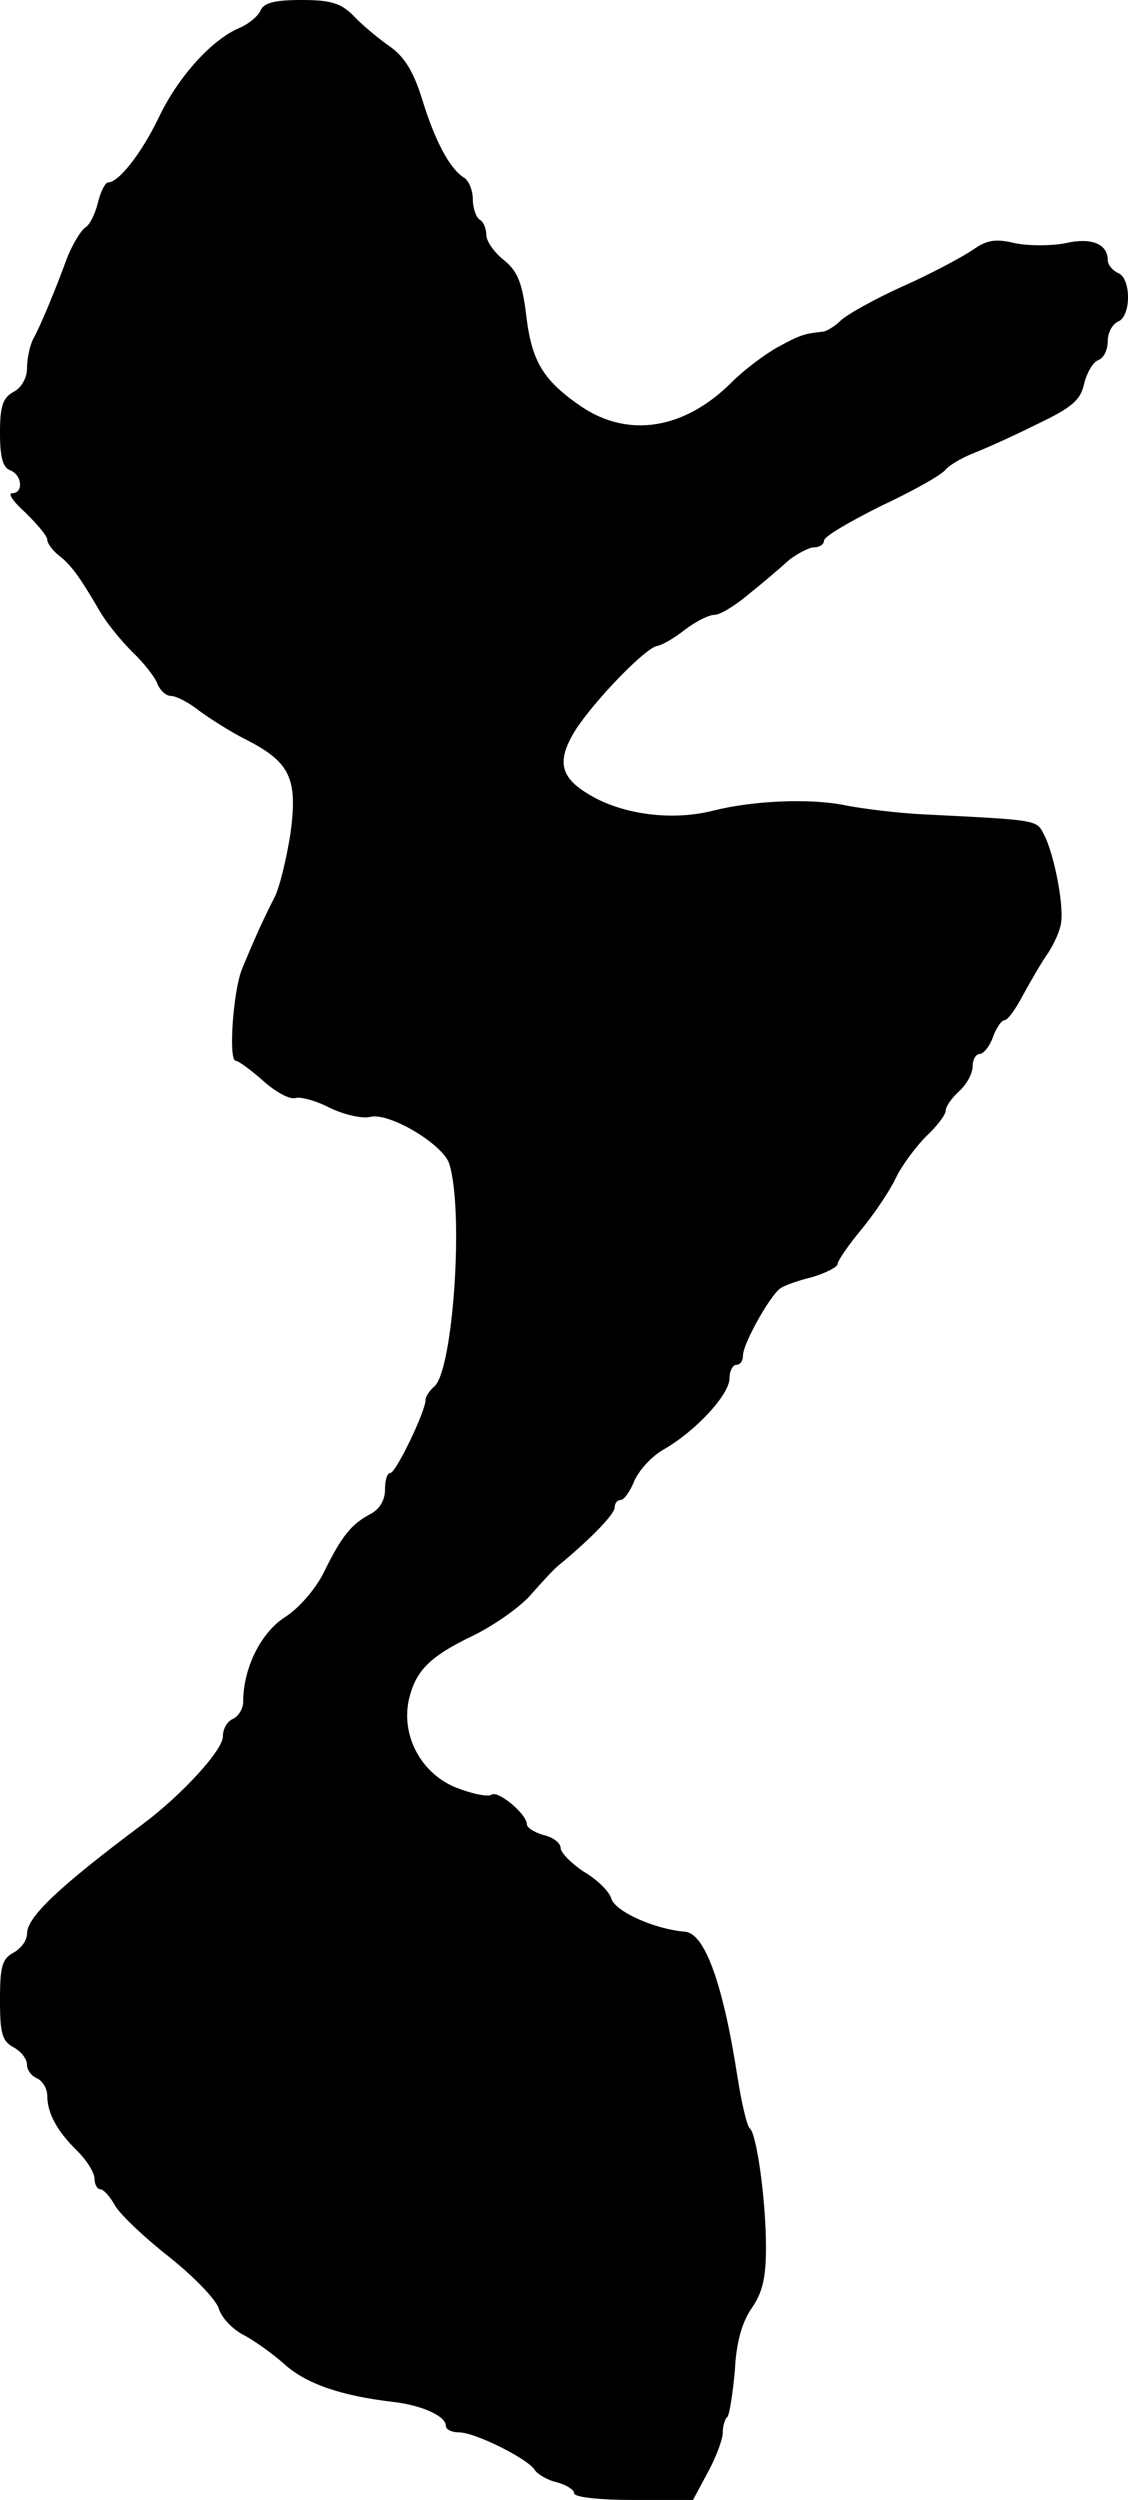 <?xml version="1.0" standalone="no"?>
<!DOCTYPE svg PUBLIC "-//W3C//DTD SVG 20010904//EN"
 "http://www.w3.org/TR/2001/REC-SVG-20010904/DTD/svg10.dtd">
<svg version="1.0" xmlns="http://www.w3.org/2000/svg"
 width="167pt" height="370pt" viewBox="0 0 167 370"
 preserveAspectRatio="xMidYMid meet">
<g transform="translate(0,370) scale(0.1,-0.1)"
fill="#000000" stroke="none">
<path d="M386 3685 c-3 -8 -18 -21 -33 -27 -41 -18 -90 -73 -118 -132 -25 -52
-59 -96 -75 -96 -4 0 -11 -13 -15 -30 -4 -16 -12 -33 -19 -37 -7 -5 -18 -24
-26 -43 -21 -57 -41 -104 -51 -122 -5 -10 -9 -29 -9 -43 0 -14 -8 -29 -20 -35
-16 -9 -20 -21 -20 -61 0 -35 4 -51 15 -55 18 -7 20 -34 3 -34 -7 0 2 -13 20
-29 17 -17 32 -34 32 -40 0 -5 8 -16 17 -23 18 -14 30 -30 61 -83 9 -16 31
-43 48 -60 17 -16 34 -38 37 -47 4 -10 13 -18 20 -18 8 0 27 -10 42 -22 15
-11 46 -31 68 -42 67 -34 78 -58 67 -140 -6 -37 -16 -80 -24 -95 -15 -29 -30
-62 -48 -106 -13 -33 -20 -135 -9 -135 4 0 23 -14 41 -30 19 -17 40 -28 48
-25 7 2 30 -4 51 -15 21 -10 48 -16 59 -13 28 7 107 -40 117 -69 22 -69 6
-306 -22 -330 -7 -6 -13 -15 -13 -20 0 -17 -44 -108 -52 -108 -5 0 -8 -11 -8
-25 0 -15 -8 -29 -22 -36 -28 -15 -42 -32 -69 -87 -12 -24 -37 -53 -58 -66
-35 -23 -61 -75 -61 -125 0 -10 -7 -21 -15 -25 -8 -3 -15 -14 -15 -26 0 -20
-60 -86 -119 -130 -123 -92 -171 -137 -171 -162 0 -10 -9 -22 -20 -28 -17 -9
-20 -21 -20 -70 0 -49 3 -61 20 -70 11 -6 20 -17 20 -26 0 -8 7 -17 15 -20 8
-4 15 -15 15 -26 0 -25 14 -52 45 -82 14 -14 25 -32 25 -41 0 -8 4 -15 8 -15
5 0 14 -10 21 -22 6 -13 43 -48 81 -78 38 -30 71 -65 74 -77 4 -13 19 -29 35
-38 16 -8 44 -28 62 -44 32 -29 84 -47 162 -56 42 -5 77 -21 77 -35 0 -6 9
-10 20 -10 23 0 102 -39 112 -56 4 -6 19 -15 33 -18 14 -4 25 -11 25 -16 0 -6
37 -10 88 -10 l88 0 22 41 c12 22 22 49 22 58 0 10 3 21 7 24 3 4 8 35 11 69
2 42 11 72 25 92 16 23 21 45 21 90 0 71 -14 169 -24 176 -4 3 -12 37 -18 75
-21 136 -48 214 -78 216 -46 4 -103 30 -109 49 -3 11 -22 29 -41 40 -18 12
-34 28 -34 35 0 7 -11 16 -25 19 -14 4 -25 11 -25 16 0 15 -42 50 -52 44 -5
-4 -29 1 -52 10 -51 20 -82 75 -71 129 10 44 30 65 97 97 32 16 70 43 85 61
16 18 34 38 41 43 47 39 82 75 82 85 0 6 4 11 9 11 5 0 14 13 20 28 7 16 26
37 44 47 47 27 97 81 97 105 0 11 5 20 10 20 6 0 10 6 10 14 0 17 39 87 55 99
5 4 27 12 48 17 20 6 37 15 37 19 0 5 16 28 35 51 19 23 42 57 51 76 9 19 30
47 45 62 16 15 29 32 29 38 0 6 9 19 20 29 11 10 20 26 20 37 0 10 5 18 10 18
6 0 15 11 20 25 5 14 13 25 17 25 5 0 17 17 28 38 11 20 27 48 37 62 9 14 18
34 19 45 4 28 -11 102 -25 129 -12 23 -5 22 -184 31 -35 2 -85 8 -110 13 -53
11 -138 7 -197 -8 -56 -14 -123 -7 -172 18 -53 28 -61 52 -32 100 28 44 104
123 122 126 7 1 26 12 41 24 16 12 35 22 44 22 8 0 31 14 51 31 20 16 47 39
59 50 13 10 30 19 38 19 8 0 14 5 14 10 0 6 38 28 84 51 47 22 90 46 96 54 6
7 25 18 43 25 18 7 60 26 94 43 50 24 63 35 68 59 4 16 13 32 21 35 8 3 14 15
14 28 0 13 7 25 15 29 20 7 20 65 0 72 -8 4 -15 12 -15 19 0 24 -24 34 -63 25
-20 -4 -54 -4 -74 0 -29 7 -42 5 -63 -10 -15 -10 -61 -35 -104 -54 -42 -19
-83 -42 -92 -51 -8 -8 -21 -16 -27 -16 -27 -3 -33 -5 -66 -23 -18 -10 -49 -33
-68 -52 -69 -69 -152 -83 -222 -36 -57 39 -74 67 -82 136 -6 48 -13 65 -33 81
-14 11 -26 28 -26 37 0 9 -4 20 -10 23 -5 3 -10 17 -10 30 0 13 -6 28 -13 32
-21 13 -43 54 -62 116 -13 42 -27 64 -49 79 -17 12 -41 32 -53 45 -18 18 -33
23 -76 23 -40 0 -56 -4 -61 -15z"/>
</g>
</svg>

